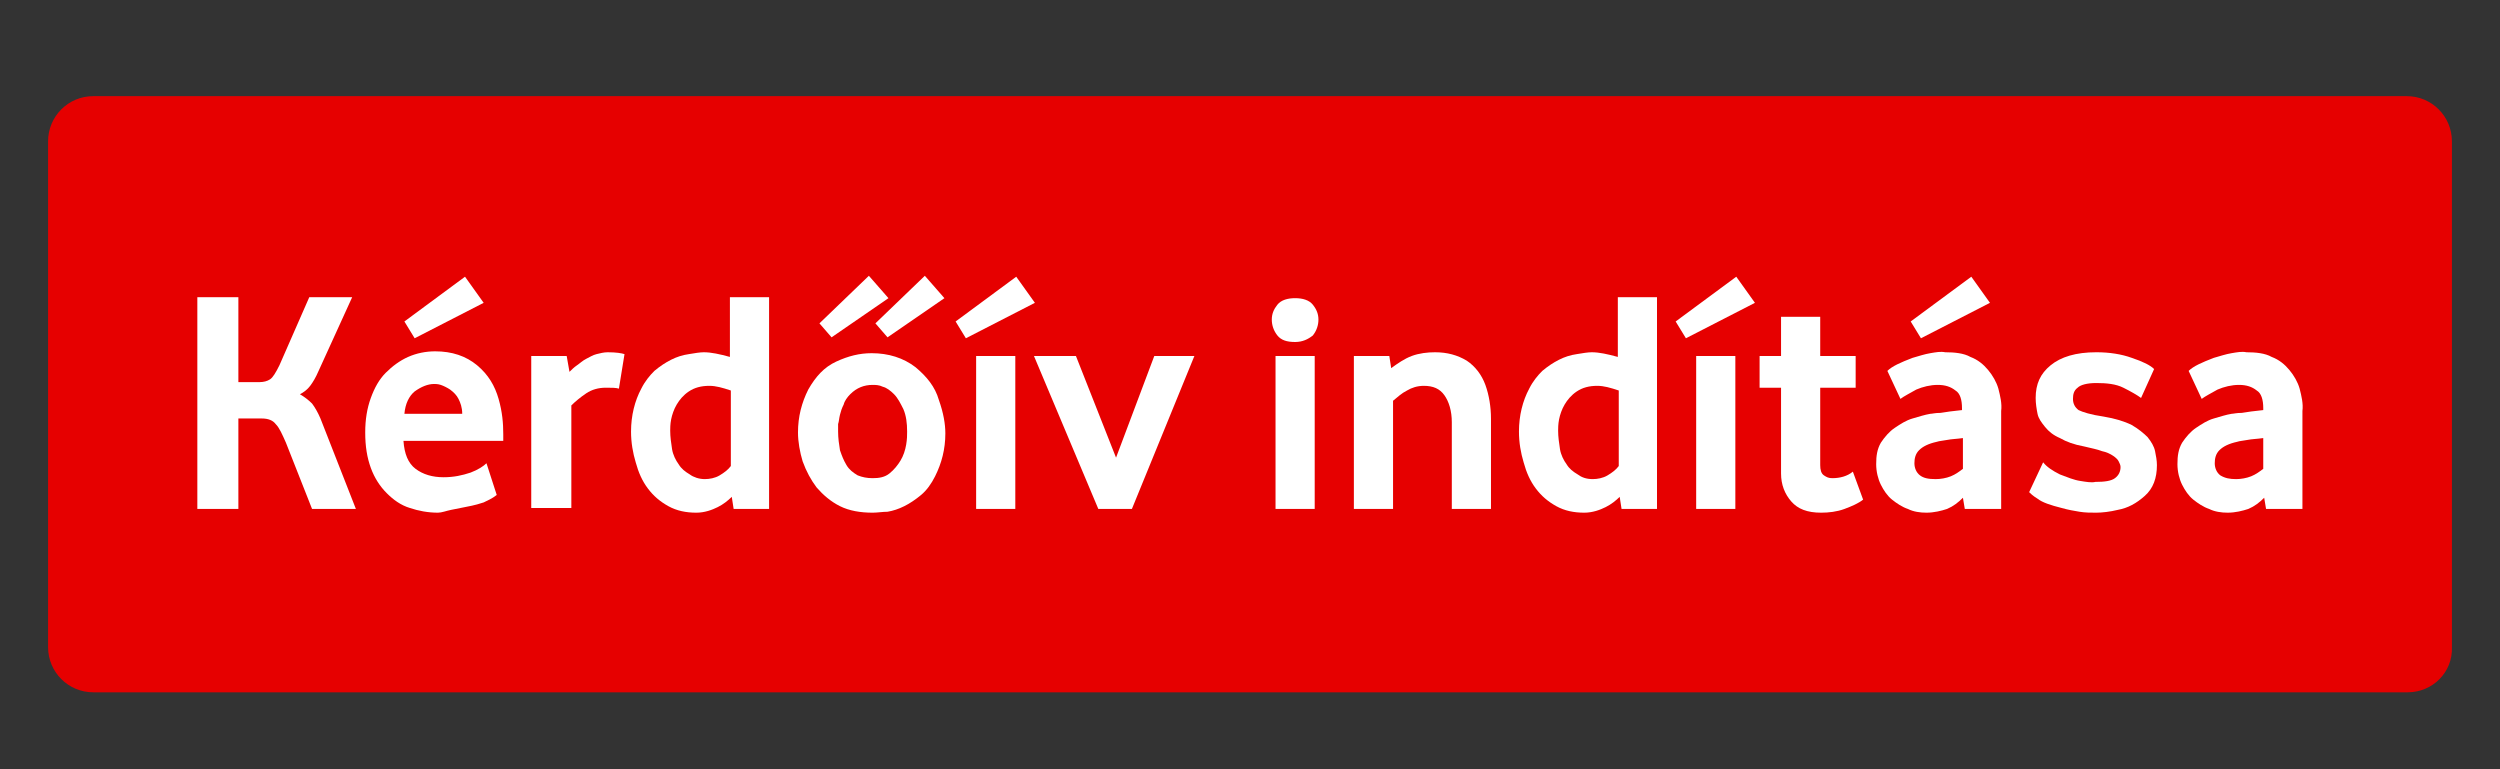 <svg id="eiz0veSGCIW1" xmlns="http://www.w3.org/2000/svg" xmlns:xlink="http://www.w3.org/1999/xlink" viewBox="0 0 260 80" shape-rendering="geometricPrecision" text-rendering="geometricPrecision" width="260" height="80"><rect x="0" y="0" width="260" height="80" fill="#333333" stroke="none"/><style><![CDATA[#eiz0veSGCIW2_tr {animation: eiz0veSGCIW2_tr__tr 2000ms linear infinite normal forwards}@keyframes eiz0veSGCIW2_tr__tr { 0% {transform: translate(130.002px,41px) rotate(0deg)} 10% {transform: translate(130.002px,41px) rotate(5deg)} 20% {transform: translate(130.002px,41px) rotate(-5deg)} 30% {transform: translate(130.002px,41px) rotate(5deg)} 40% {transform: translate(130.002px,41px) rotate(-5deg)} 50% {transform: translate(130.002px,41px) rotate(0deg)} 100% {transform: translate(130.002px,41px) rotate(0deg)}}]]></style><g id="eiz0veSGCIW2_tr" transform="translate(130.002,41) rotate(0)"><g transform="translate(-125.002,-31)"><path d="M245.4,62L4.7,62C2.1,62,0,59.9,0,57.3L0,4.7C0,2.1,2.1,0,4.7,0h240.6c2.6,0,4.7,2.1,4.7,4.7v52.6c.1,2.6-2,4.7-4.6,4.7Z" fill="#e60000"/><g transform="matrix(.97 0 0 0.97-3.198-8.091)"><path d="M19.3,52.6v-22.7h4.4v9.1h2.3c.4,0,.8-.1,1.1-.3s.6-.7,1-1.5l3.2-7.3h4.6l-3.6,7.9c-.3.7-.6,1.2-.9,1.6s-.7.7-1.1.9c.5.3.9.6,1.3,1c.3.4.6.9.9,1.6l3.8,9.7h-4.7l-2.8-7.1c-.4-.9-.7-1.6-1.1-2-.3-.4-.8-.6-1.5-.6h-2.5v9.7h-4.4Z" fill="#fff"/><path d="M45.1,53c-1.1,0-2.1-.2-3-.5-1-.3-1.8-.9-2.5-1.6s-1.3-1.6-1.7-2.7-.6-2.3-.6-3.8c0-1.4.2-2.6.6-3.7s.9-2,1.6-2.7s1.5-1.3,2.4-1.7s1.9-.6,2.9-.6c1.8,0,3.3.5,4.5,1.5s1.9,2.2,2.3,3.6.5,2.6.5,3.8v.7h-10.7c.1,1.4.5,2.4,1.3,3s1.8.9,3,.9c1.1,0,2-.2,2.9-.5.8-.3,1.4-.7,1.7-1l1.1,3.4c-.5.4-1,.6-1.4.8-.3.1-.9.3-2,.5-.5.1-1,.2-1.5.3s-1,.3-1.4.3ZM42.6,34.3l-1.1-1.8L48,27.7l2,2.8-7.4,3.8Zm-1.1,8.1h6.2c0-.7-.2-1.2-.4-1.6s-.5-.7-.9-1c-.3-.2-.7-.4-1-.5s-.6-.1-.7-.1c-.7,0-1.4.3-2.1.8-.6.5-1,1.3-1.1,2.4Z" fill="#fff"/><path d="M55.1,52.6v-16.4h3.8l.3,1.7c.2-.2.5-.5.8-.7s.6-.5,1-.7.7-.4,1.1-.5.8-.2,1.2-.2c.9,0,1.5.1,1.8.2l-.6,3.7c-.3-.1-.8-.1-1.4-.1-.8,0-1.5.2-2.1.6s-1.2.9-1.6,1.3v11h-4.3Z" fill="#fff"/><path d="M72.8,53c-1.1,0-2.1-.2-3-.7s-1.6-1.1-2.2-1.9-1-1.7-1.3-2.8c-.3-1-.5-2.1-.5-3.3c0-1.7.4-3.3,1.1-4.6.4-.8.9-1.4,1.4-1.9.6-.5,1.2-.9,1.8-1.2s1.2-.5,1.9-.6c.6-.1,1.2-.2,1.6-.2.8,0,1.7.2,2.8.5v-6.4h4.2v22.7h-3.8l-.2-1.3c-.4.4-.9.8-1.5,1.1s-1.4.6-2.3.6Zm.9-3.6c.5,0,1.1-.1,1.6-.4s.9-.6,1.2-1v-8.1c-.9-.3-1.6-.5-2.3-.5-.9,0-1.6.2-2.2.6s-1,.9-1.3,1.4-.5,1.1-.6,1.6-.1,1-.1,1.2c0,.7.1,1.3.2,2c.1.6.4,1.2.7,1.6.3.5.7.8,1.2,1.1.4.3,1,.5,1.6.5Z" fill="#fff"/><path d="M91.7,53c-1.3,0-2.5-.2-3.5-.7s-1.8-1.2-2.5-2c-.6-.8-1.1-1.7-1.5-2.8-.3-1-.5-2.1-.5-3.1c0-1.7.4-3.2,1.1-4.6.8-1.4,1.7-2.4,3-3s2.5-.9,3.8-.9c1.8,0,3.4.5,4.7,1.5c1.2,1,2.1,2.1,2.5,3.5.5,1.4.7,2.6.7,3.6c0,1.7-.4,3.2-1.1,4.6-.4.8-.9,1.5-1.5,2s-1.2.9-1.8,1.2-1.2.5-1.8.6c-.5,0-1.1.1-1.6.1ZM87.3,34.2L86,32.7l5.3-5.1L93.4,30l-6.1,4.2Zm4.4,15.1c.7,0,1.3-.1,1.8-.5s.9-.9,1.2-1.4.5-1.1.6-1.7.1-1,.1-1.4c0-.9-.1-1.7-.4-2.4-.3-.6-.6-1.2-1-1.6s-.8-.7-1.2-.8c-.4-.2-.8-.2-1.1-.2-.9,0-1.7.3-2.4,1-.3.3-.6.7-.7,1.1-.2.4-.3.7-.4,1.1s-.1.7-.2,1c0,.3,0,.6,0,.8c0,.7.1,1.4.2,2c.2.6.4,1.1.7,1.6s.7.8,1.2,1.1c.5.2,1,.3,1.6.3Zm1.6-15.1L92,32.7l5.3-5.1L99.4,30l-6.1,4.2Z" fill="#fff"/><path d="M101.7,34.3l-1.1-1.8l6.5-4.8l2,2.8-7.4,3.8Zm1.1,18.3v-16.4h4.2v16.4h-4.2Z" fill="#fff"/><path d="M115.9,52.6L109,36.2h4.5l4.3,10.9l4.1-10.9h4.3l-6.7,16.4h-3.6Z" fill="#fff"/><path d="M137,34.7c-.9,0-1.5-.2-1.9-.7s-.6-1.1-.6-1.7.2-1.1.6-1.6s1.1-.7,1.9-.7s1.5.2,1.9.7.6,1,.6,1.6-.2,1.2-.6,1.7c-.5.4-1.1.7-1.9.7Zm-2.1,17.9v-16.4h4.2v16.4h-4.2Z" fill="#fff"/><path d="M143.3,52.6v-16.4h3.8l.2,1.3c.7-.5,1.4-1,2.2-1.3s1.7-.4,2.5-.4c1.3,0,2.4.3,3.4.9.9.6,1.6,1.5,2,2.6s.6,2.4.6,3.6v9.7h-4.2v-9.3c0-1.2-.3-2.2-.8-2.9s-1.2-1-2.2-1c-.7,0-1.3.2-1.8.5-.6.3-1,.7-1.5,1.1v11.6h-4.2Z" fill="#fff"/><path d="M168,53c-1.1,0-2.1-.2-3-.7s-1.6-1.1-2.2-1.9-1-1.7-1.3-2.8c-.3-1-.5-2.1-.5-3.3c0-1.7.4-3.3,1.1-4.6.4-.8.9-1.4,1.4-1.9.6-.5,1.2-.9,1.8-1.2s1.2-.5,1.9-.6c.6-.1,1.2-.2,1.6-.2.8,0,1.7.2,2.8.5v-6.4h4.2v22.7h-3.8l-.2-1.3c-.4.4-.9.8-1.5,1.1s-1.4.6-2.3.6Zm.9-3.6c.5,0,1.1-.1,1.6-.4s.9-.6,1.2-1v-8.1c-.9-.3-1.6-.5-2.3-.5-.9,0-1.6.2-2.2.6s-1,.9-1.3,1.4-.5,1.1-.6,1.6-.1,1-.1,1.2c0,.7.1,1.3.2,2c.1.6.4,1.2.7,1.6.3.5.7.8,1.2,1.1.4.3.9.5,1.6.5Z" fill="#fff"/><path d="M178.9,34.3l-1.1-1.8l6.5-4.8l2,2.8-7.4,3.8ZM180,52.6v-16.4h4.2v16.4h-4.2Z" fill="#fff"/><path d="M193.4,53c-1.5,0-2.5-.4-3.2-1.2s-1.1-1.8-1.1-3v-9.2h-2.3v-3.4h2.3v-4.2h4.2v4.2h3.8v3.4h-3.8v8.3c0,.5.1.9.4,1.1s.5.3.9.3c.8,0,1.6-.2,2.2-.7l1.1,3c-.5.4-1.2.7-2,1s-1.7.4-2.5.4Z" fill="#fff"/><path d="M204.7,53c-.7,0-1.4-.1-2-.4-.6-.2-1.2-.6-1.7-1s-.9-1-1.2-1.6-.5-1.4-.5-2.2c0-.9.1-1.6.5-2.3.4-.6.9-1.2,1.5-1.6s1.2-.8,1.9-1s1.3-.4,1.9-.5c.2,0,.5-.1,1.1-.1.6-.1,1.3-.2,2.3-.3v-.2c0-.9-.2-1.6-.7-1.9-.5-.4-1.1-.6-1.9-.6s-1.6.2-2.3.5c-.7.4-1.3.7-1.7,1l-1.4-3c.5-.5,1.4-.9,2.7-1.4.7-.2,1.3-.4,1.9-.5s1.1-.2,1.6-.1c1,0,2,.1,2.7.5.8.3,1.4.8,1.9,1.4s.9,1.3,1.1,2c.2.8.4,1.6.3,2.4v10.5h-3.9l-.2-1.2c-.5.5-1,.9-1.7,1.2-.6.2-1.4.4-2.2.4Zm-.6-18.7L203,32.5l6.5-4.8l2,2.8-7.4,3.8Zm1.6,15.1c.5,0,1.1-.1,1.6-.3s.9-.5,1.3-.8v-3.3c-.7.1-1.2.1-1.7.2s-.8.1-1.1.2c-.9.2-1.5.5-1.9.9s-.5.9-.5,1.4.2,1,.6,1.3.9.4,1.7.4Z" fill="#fff"/><path d="M222.9,53c-.6,0-1.2,0-1.8-.1s-1.2-.2-1.9-.4c-1.2-.3-2.1-.6-2.6-1-.5-.3-.8-.6-.9-.7l1.5-3.2c.4.5,1,.9,1.8,1.3.8.3,1.5.6,2.2.7.6.1,1.2.2,1.6.1c1,0,1.7-.1,2.1-.4s.6-.7.6-1.2c0-.2-.1-.4-.2-.6s-.3-.4-.6-.6-.7-.4-1.2-.5c-.5-.2-1.1-.3-1.9-.5-1.1-.2-1.9-.5-2.6-.9-.7-.3-1.2-.7-1.6-1.2s-.7-.9-.8-1.4-.2-1.1-.2-1.7c0-1.5.5-2.6,1.6-3.5s2.7-1.4,4.9-1.4c1.4,0,2.7.2,3.8.6c1.2.4,2,.8,2.4,1.2l-1.4,3.1c-.4-.3-1.1-.7-1.9-1.1s-1.8-.5-2.9-.5c-1,0-1.7.2-2,.5-.4.3-.5.7-.5,1.2s.2.9.6,1.2c.4.2,1.3.5,2.7.7c1.2.2,2.2.5,3,.9.7.4,1.3.9,1.7,1.3.4.5.7,1,.8,1.5s.2,1,.2,1.5c0,1.4-.4,2.5-1.3,3.3s-1.8,1.3-2.9,1.5c-.8.2-1.7.3-2.3.3Z" fill="#fff"/><path d="M237,53c-.7,0-1.4-.1-2-.4-.6-.2-1.2-.6-1.7-1s-.9-1-1.2-1.6-.5-1.4-.5-2.2c0-.9.1-1.6.5-2.3.4-.6.9-1.2,1.5-1.6s1.2-.8,1.9-1s1.3-.4,1.9-.5c.2,0,.5-.1,1.1-.1.6-.1,1.3-.2,2.3-.3v-.2c0-.9-.2-1.6-.7-1.9-.5-.4-1.1-.6-1.9-.6s-1.6.2-2.3.5c-.7.4-1.3.7-1.7,1l-1.4-3c.5-.5,1.4-.9,2.7-1.4.7-.2,1.3-.4,1.9-.5s1.1-.2,1.6-.1c1,0,2,.1,2.7.5.8.3,1.4.8,1.9,1.4s.9,1.3,1.1,2c.2.8.4,1.6.3,2.4v10.5h-3.9l-.2-1.2c-.5.5-1,.9-1.7,1.2-.6.2-1.4.4-2.2.4Zm.9-3.6c.5,0,1.1-.1,1.6-.3s.9-.5,1.3-.8v-3.3c-.7.1-1.2.1-1.7.2s-.8.1-1.1.2c-.9.2-1.5.5-1.9.9s-.5.9-.5,1.4.2,1,.6,1.3c.5.3,1,.4,1.7.4Z" fill="#fff"/></g></g></g></svg>